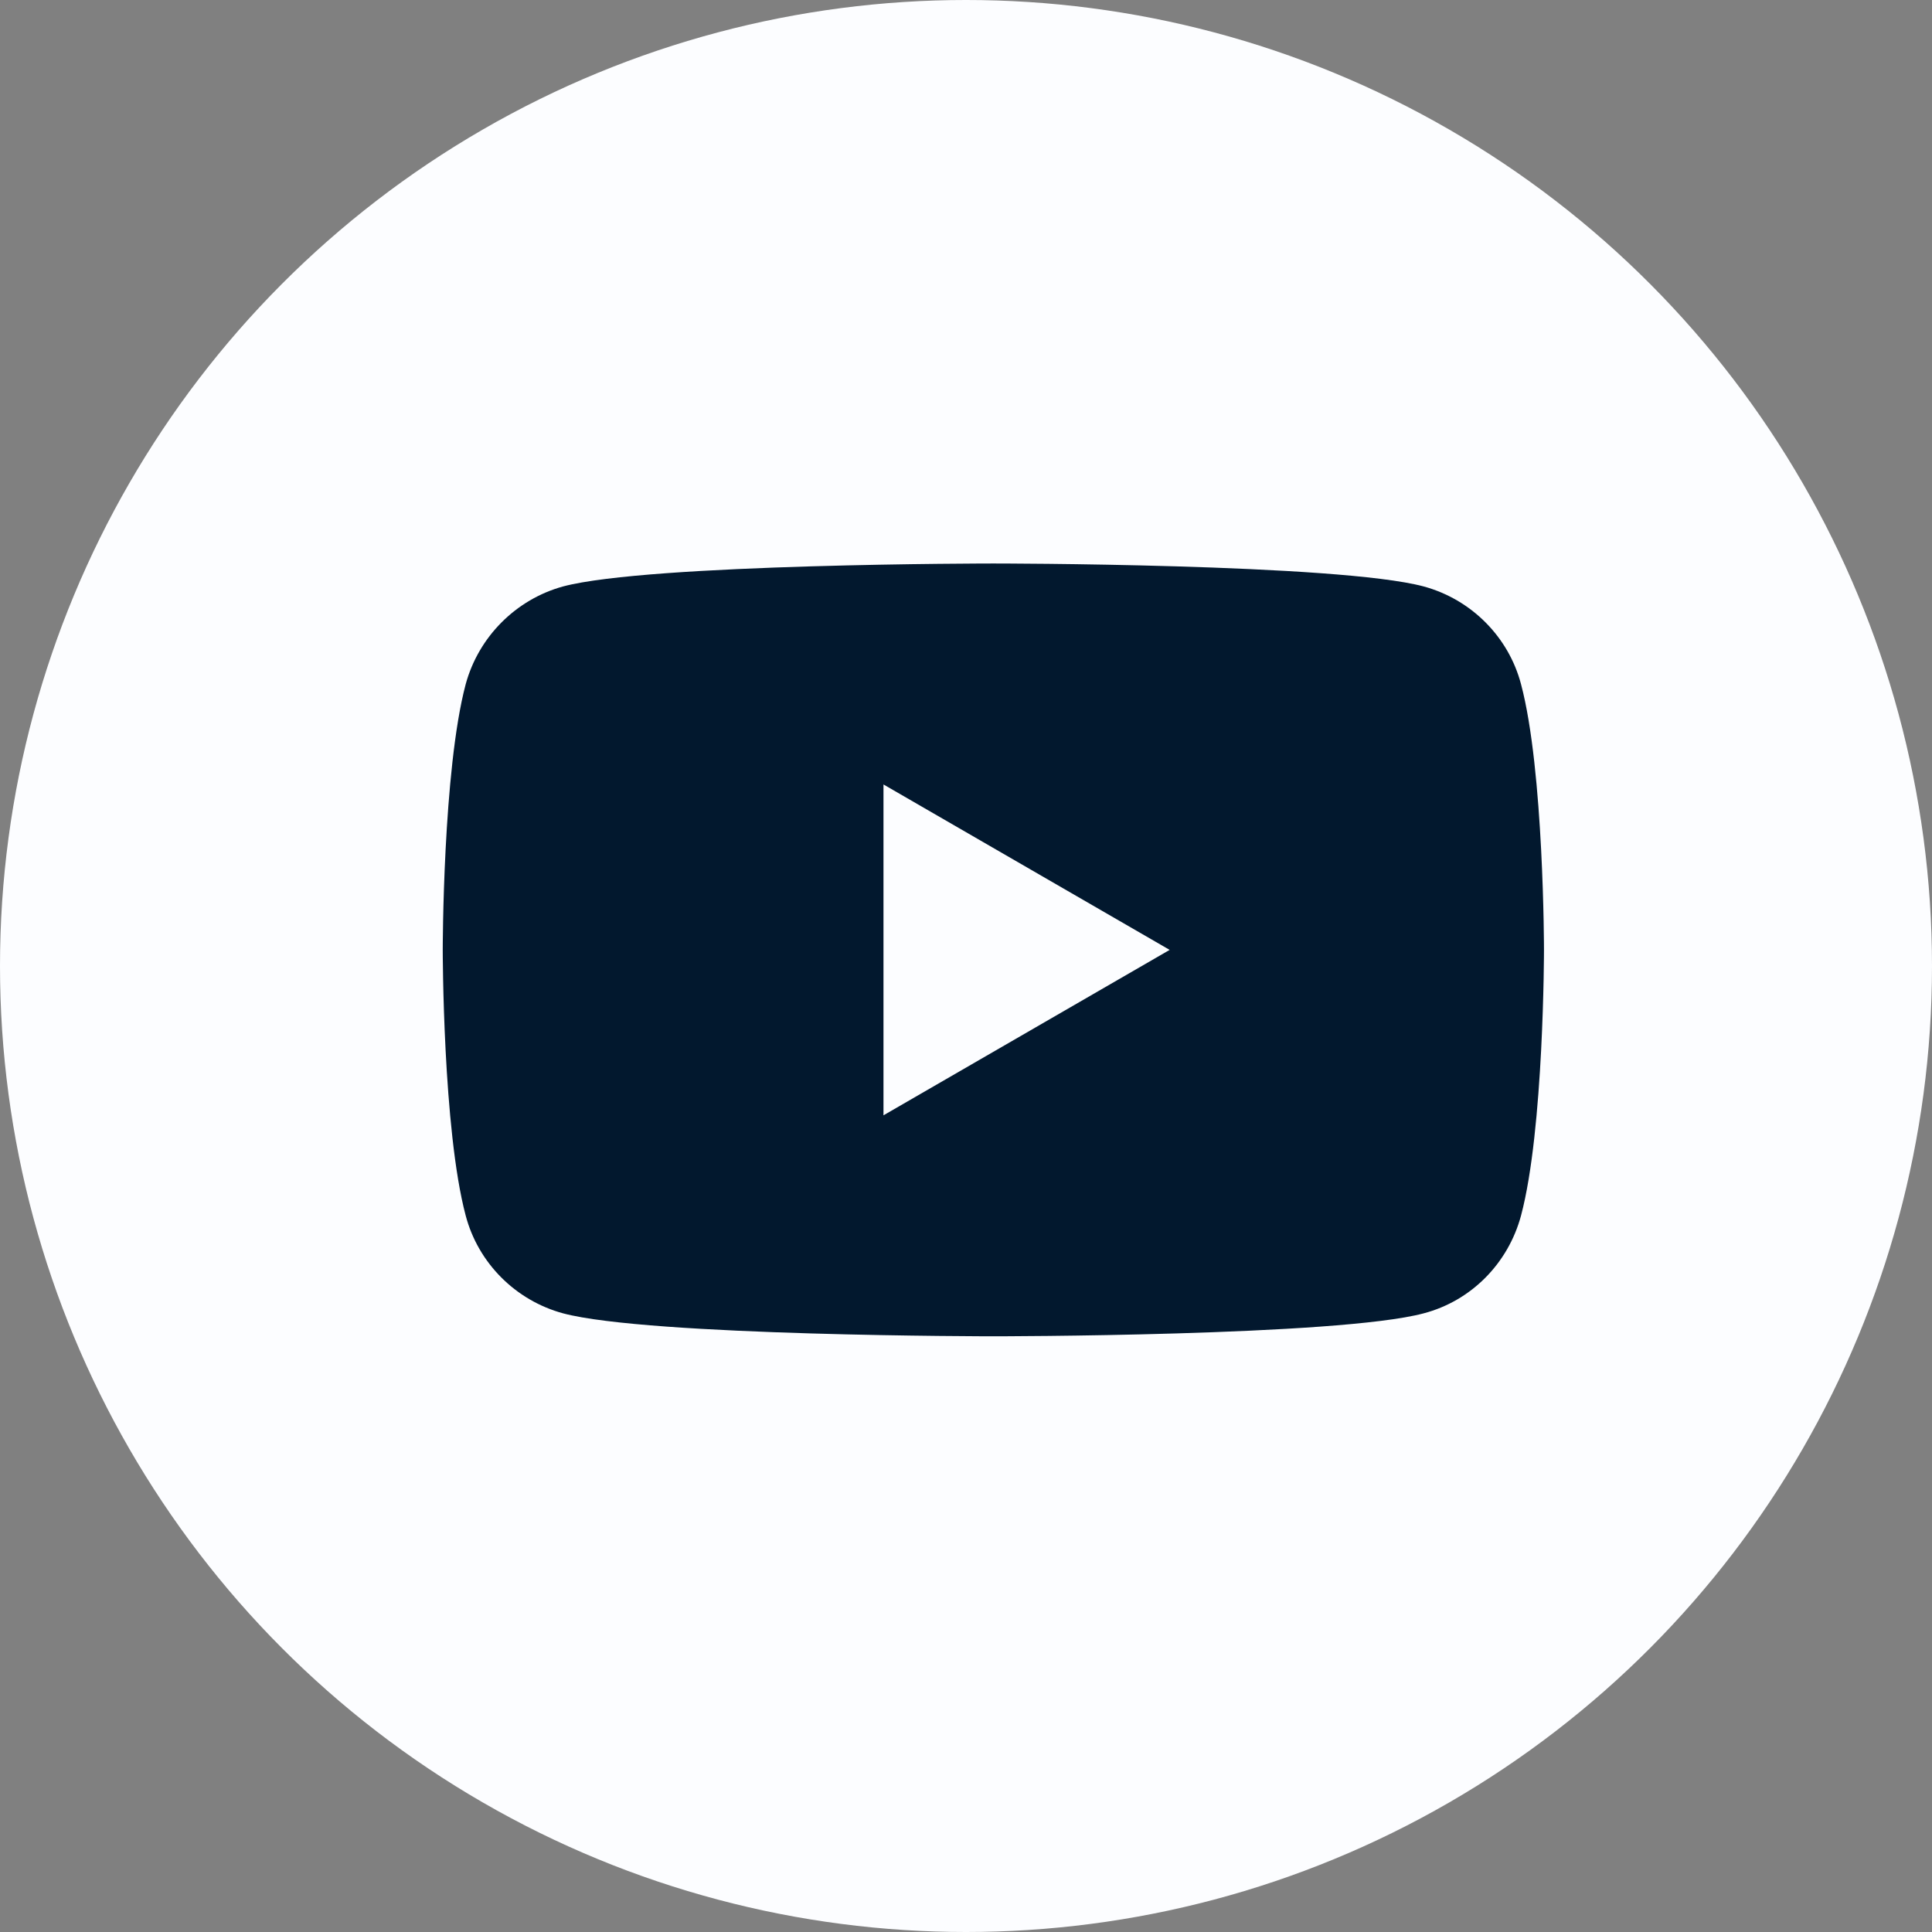 <?xml version="1.0" encoding="UTF-8"?>
<svg xmlns="http://www.w3.org/2000/svg" width="80" height="80" viewBox="0 0 80 80" fill="none">
  <rect x="0" y="0" width="80" height="80" fill="#808080" stroke="none"/>
  <circle cx="40" cy="40" r="40" fill="#FCFDFF"></circle>
  <path d="M62.983 28.333C62.467 26.367 60.917 24.817 58.95 24.283C55.4 23.333 41.133 23.333 41.133 23.333C41.133 23.333 26.883 23.333 23.317 24.283C21.367 24.817 19.817 26.367 19.283 28.333C18.333 31.9 18.333 39.333 18.333 39.333C18.333 39.333 18.333 46.767 19.283 50.333C19.8 52.3 21.35 53.85 23.317 54.383C26.883 55.333 41.133 55.333 41.133 55.333C41.133 55.333 55.4 55.333 58.95 54.383C60.917 53.867 62.45 52.317 62.983 50.333C63.933 46.767 63.933 39.333 63.933 39.333C63.933 39.333 63.933 31.9 62.983 28.333ZM36.583 46.183V32.483L48.433 39.333L36.583 46.183Z" fill="#02182E"></path>
</svg>
